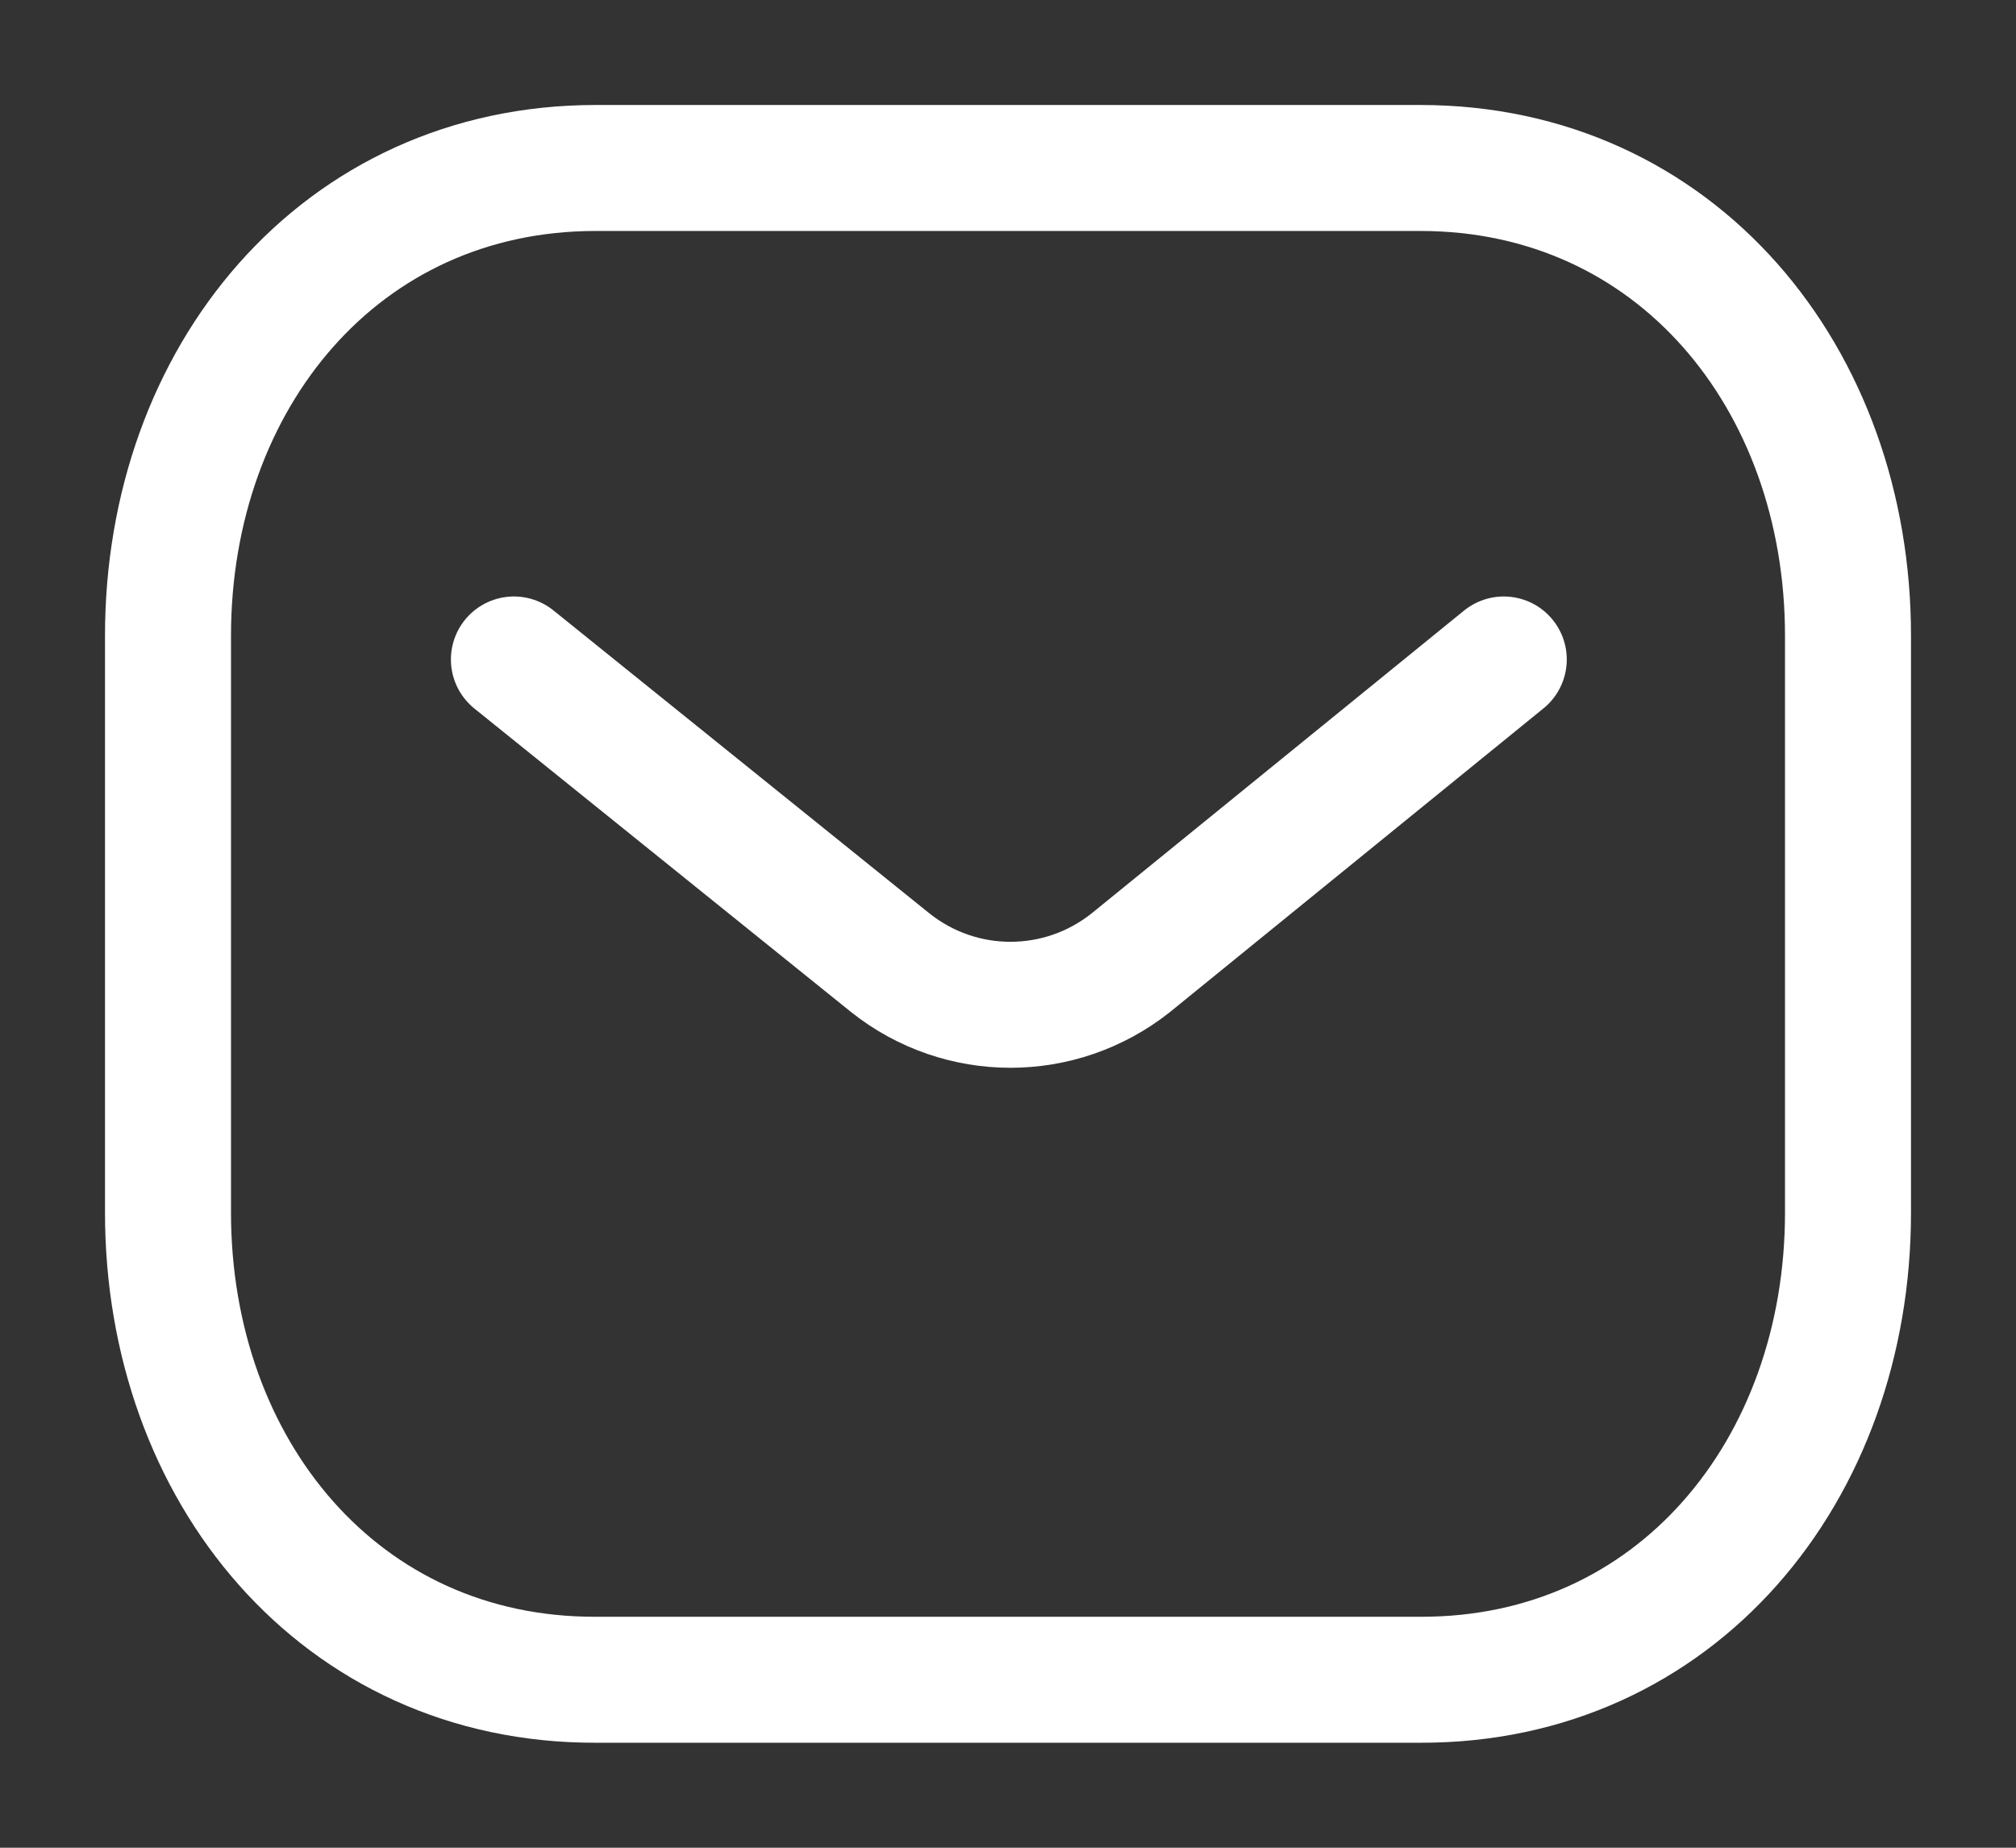 <svg preserveAspectRatio="none" width="100%" height="100%" overflow="visible" style="display: block;" viewBox="0 0 12 11" fill="none" xmlns="http://www.w3.org/2000/svg">
<rect x="0" y="0" width="12" height="11" fill="#333333" stroke="none"/>
<g id="Message">
<path id="Stroke 1" d="M8.951 3.926L6.73 5.732C6.31 6.065 5.719 6.065 5.3 5.732L3.059 3.926" stroke="white" stroke-width="0.75" stroke-linecap="round" stroke-linejoin="round"/>
<path id="Stroke 3" fill-rule="evenodd" clip-rule="evenodd" d="M8.454 10C9.975 10.004 11 8.755 11 7.219V3.785C11 2.249 9.975 1 8.454 1H3.546C2.025 1 1 2.249 1 3.785V7.219C1 8.755 2.025 10.004 3.546 10H8.454Z" stroke="white" stroke-width="0.75" stroke-linecap="round" stroke-linejoin="round"/>
</g>
</svg>
